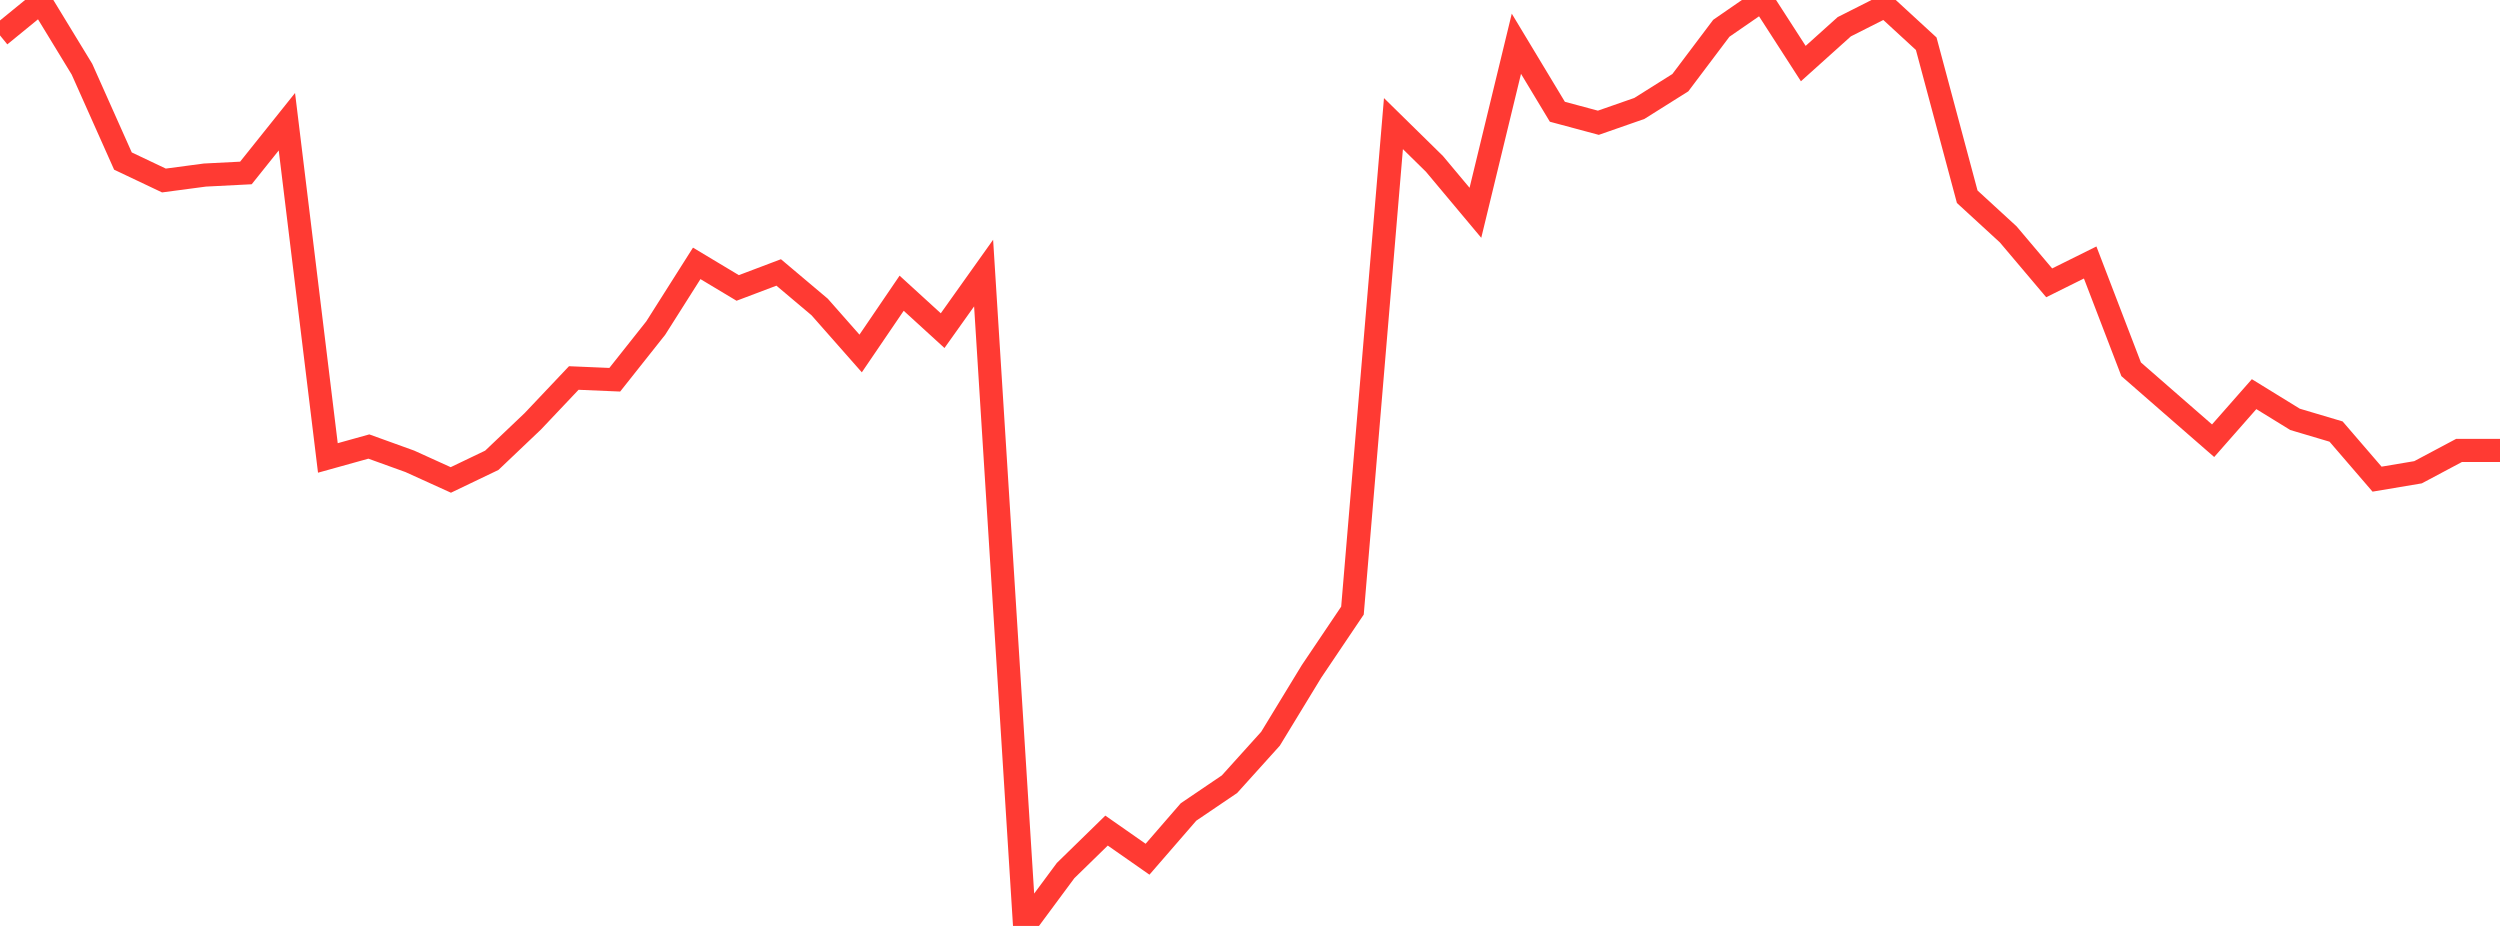 <?xml version="1.0" standalone="no"?>
<!DOCTYPE svg PUBLIC "-//W3C//DTD SVG 1.1//EN" "http://www.w3.org/Graphics/SVG/1.1/DTD/svg11.dtd">

<svg width="135" height="50" viewBox="0 0 135 50" preserveAspectRatio="none" 
  xmlns="http://www.w3.org/2000/svg"
  xmlns:xlink="http://www.w3.org/1999/xlink">


<polyline points="0.0, 1.912 2.213, 0.105 4.426, 3.737 6.639, 8.697 8.852, 9.747 11.066, 9.453 13.279, 9.34 15.492, 6.573 17.705, 24.729 19.918, 24.113 22.131, 24.912 24.344, 25.917 26.557, 24.856 28.77, 22.752 30.984, 20.412 33.197, 20.506 35.41, 17.715 37.623, 14.222 39.836, 15.549 42.049, 14.712 44.262, 16.578 46.475, 19.088 48.689, 15.834 50.902, 17.855 53.115, 14.746 55.328, 50.0 57.541, 47.012 59.754, 44.852 61.967, 46.398 64.18, 43.846 66.393, 42.347 68.607, 39.892 70.82, 36.259 73.033, 32.972 75.246, 6.675 77.459, 8.848 79.672, 11.491 81.885, 2.362 84.098, 6.035 86.311, 6.629 88.525, 5.856 90.738, 4.465 92.951, 1.527 95.164, 0.0 97.377, 3.433 99.59, 1.444 101.803, 0.326 104.016, 2.361 106.23, 10.624 108.443, 12.656 110.656, 15.273 112.869, 14.174 115.082, 19.941 117.295, 21.872 119.508, 23.799 121.721, 21.284 123.934, 22.646 126.148, 23.304 128.361, 25.874 130.574, 25.502 132.787, 24.324 135.0, 24.324" fill="none" stroke="#ff3a33" stroke-width="1.25"/>

</svg>